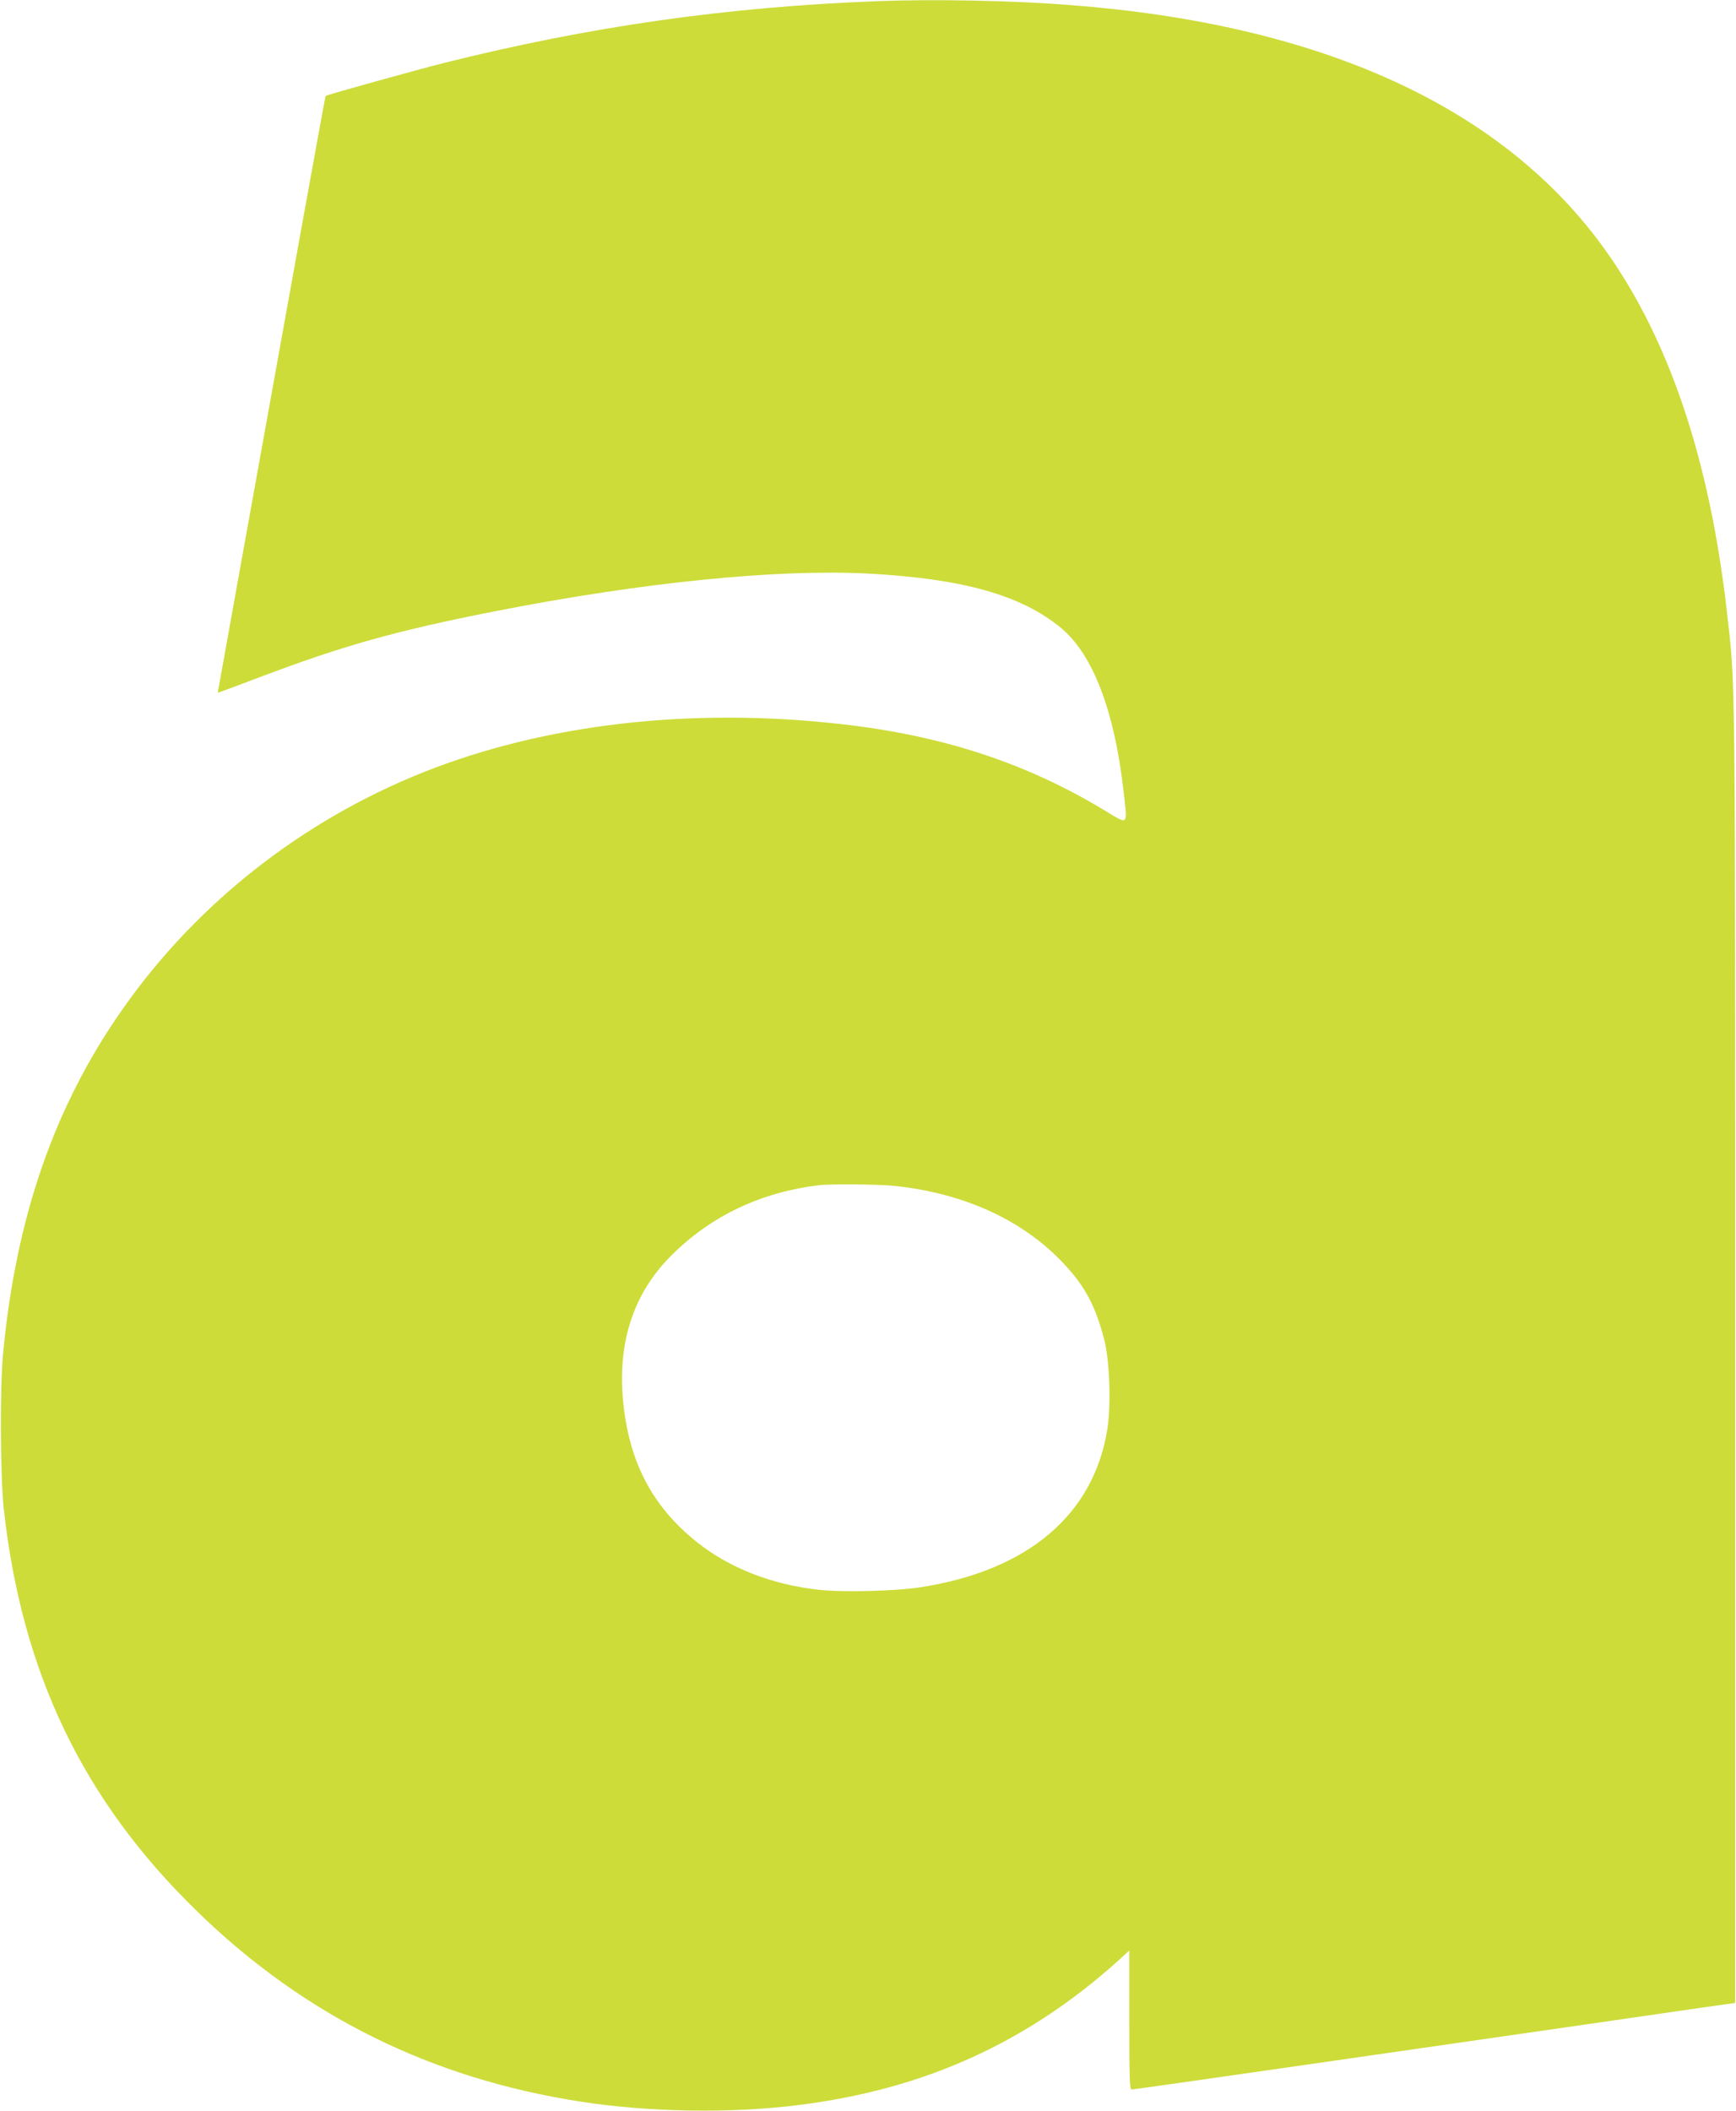 <?xml version="1.0" standalone="no"?>
<!DOCTYPE svg PUBLIC "-//W3C//DTD SVG 20010904//EN"
 "http://www.w3.org/TR/2001/REC-SVG-20010904/DTD/svg10.dtd">
<svg version="1.0" xmlns="http://www.w3.org/2000/svg"
 width="1053pt" height="1280pt" viewBox="0 0 1053 1280"
 preserveAspectRatio="xMidYMid meet">
<g transform="translate(0,1280) scale(0.1,-0.1)"
fill="#cddc39" stroke="none">
<path d="M5325 12793 c-918 -35 -1744 -153 -2625 -373 -181 -46 -719 -195
-725 -202 -3 -4 -195 -1065 -531 -2933 -63 -352 -117 -650 -119 -662 -3 -13
-4 -23 -1 -23 2 0 118 43 257 96 507 191 820 279 1424 398 885 174 1707 257
2261 228 575 -31 927 -130 1169 -329 193 -159 325 -502 380 -990 25 -215 33
-206 -115 -117 -476 288 -983 454 -1596 523 -911 104 -1800 1 -2534 -291 -738
-294 -1378 -797 -1827 -1438 -414 -589 -648 -1266 -725 -2095 -19 -208 -16
-741 5 -935 110 -995 481 -1767 1173 -2440 650 -633 1420 -1014 2329 -1154
416 -64 911 -72 1320 -20 762 95 1388 379 1943 880 l62 57 0 -422 c0 -348 2
-421 14 -421 7 0 467 65 1022 145 555 80 1293 186 1639 236 347 50 713 103
815 118 l185 26 0 3930 c0 4249 2 4042 -50 4505 -105 921 -349 1648 -735 2190
-618 867 -1714 1371 -3245 1489 -349 28 -834 37 -1170 24z m103 -7184 c412
-44 757 -199 1002 -448 144 -147 211 -267 267 -480 34 -130 43 -396 20 -546
-83 -521 -484 -860 -1137 -960 -148 -23 -470 -31 -611 -15 -287 31 -545 132
-744 291 -271 217 -412 489 -446 859 -33 358 67 655 298 882 238 236 540 379
888 421 69 9 373 6 463 -4z"/>
</g>
</svg>
